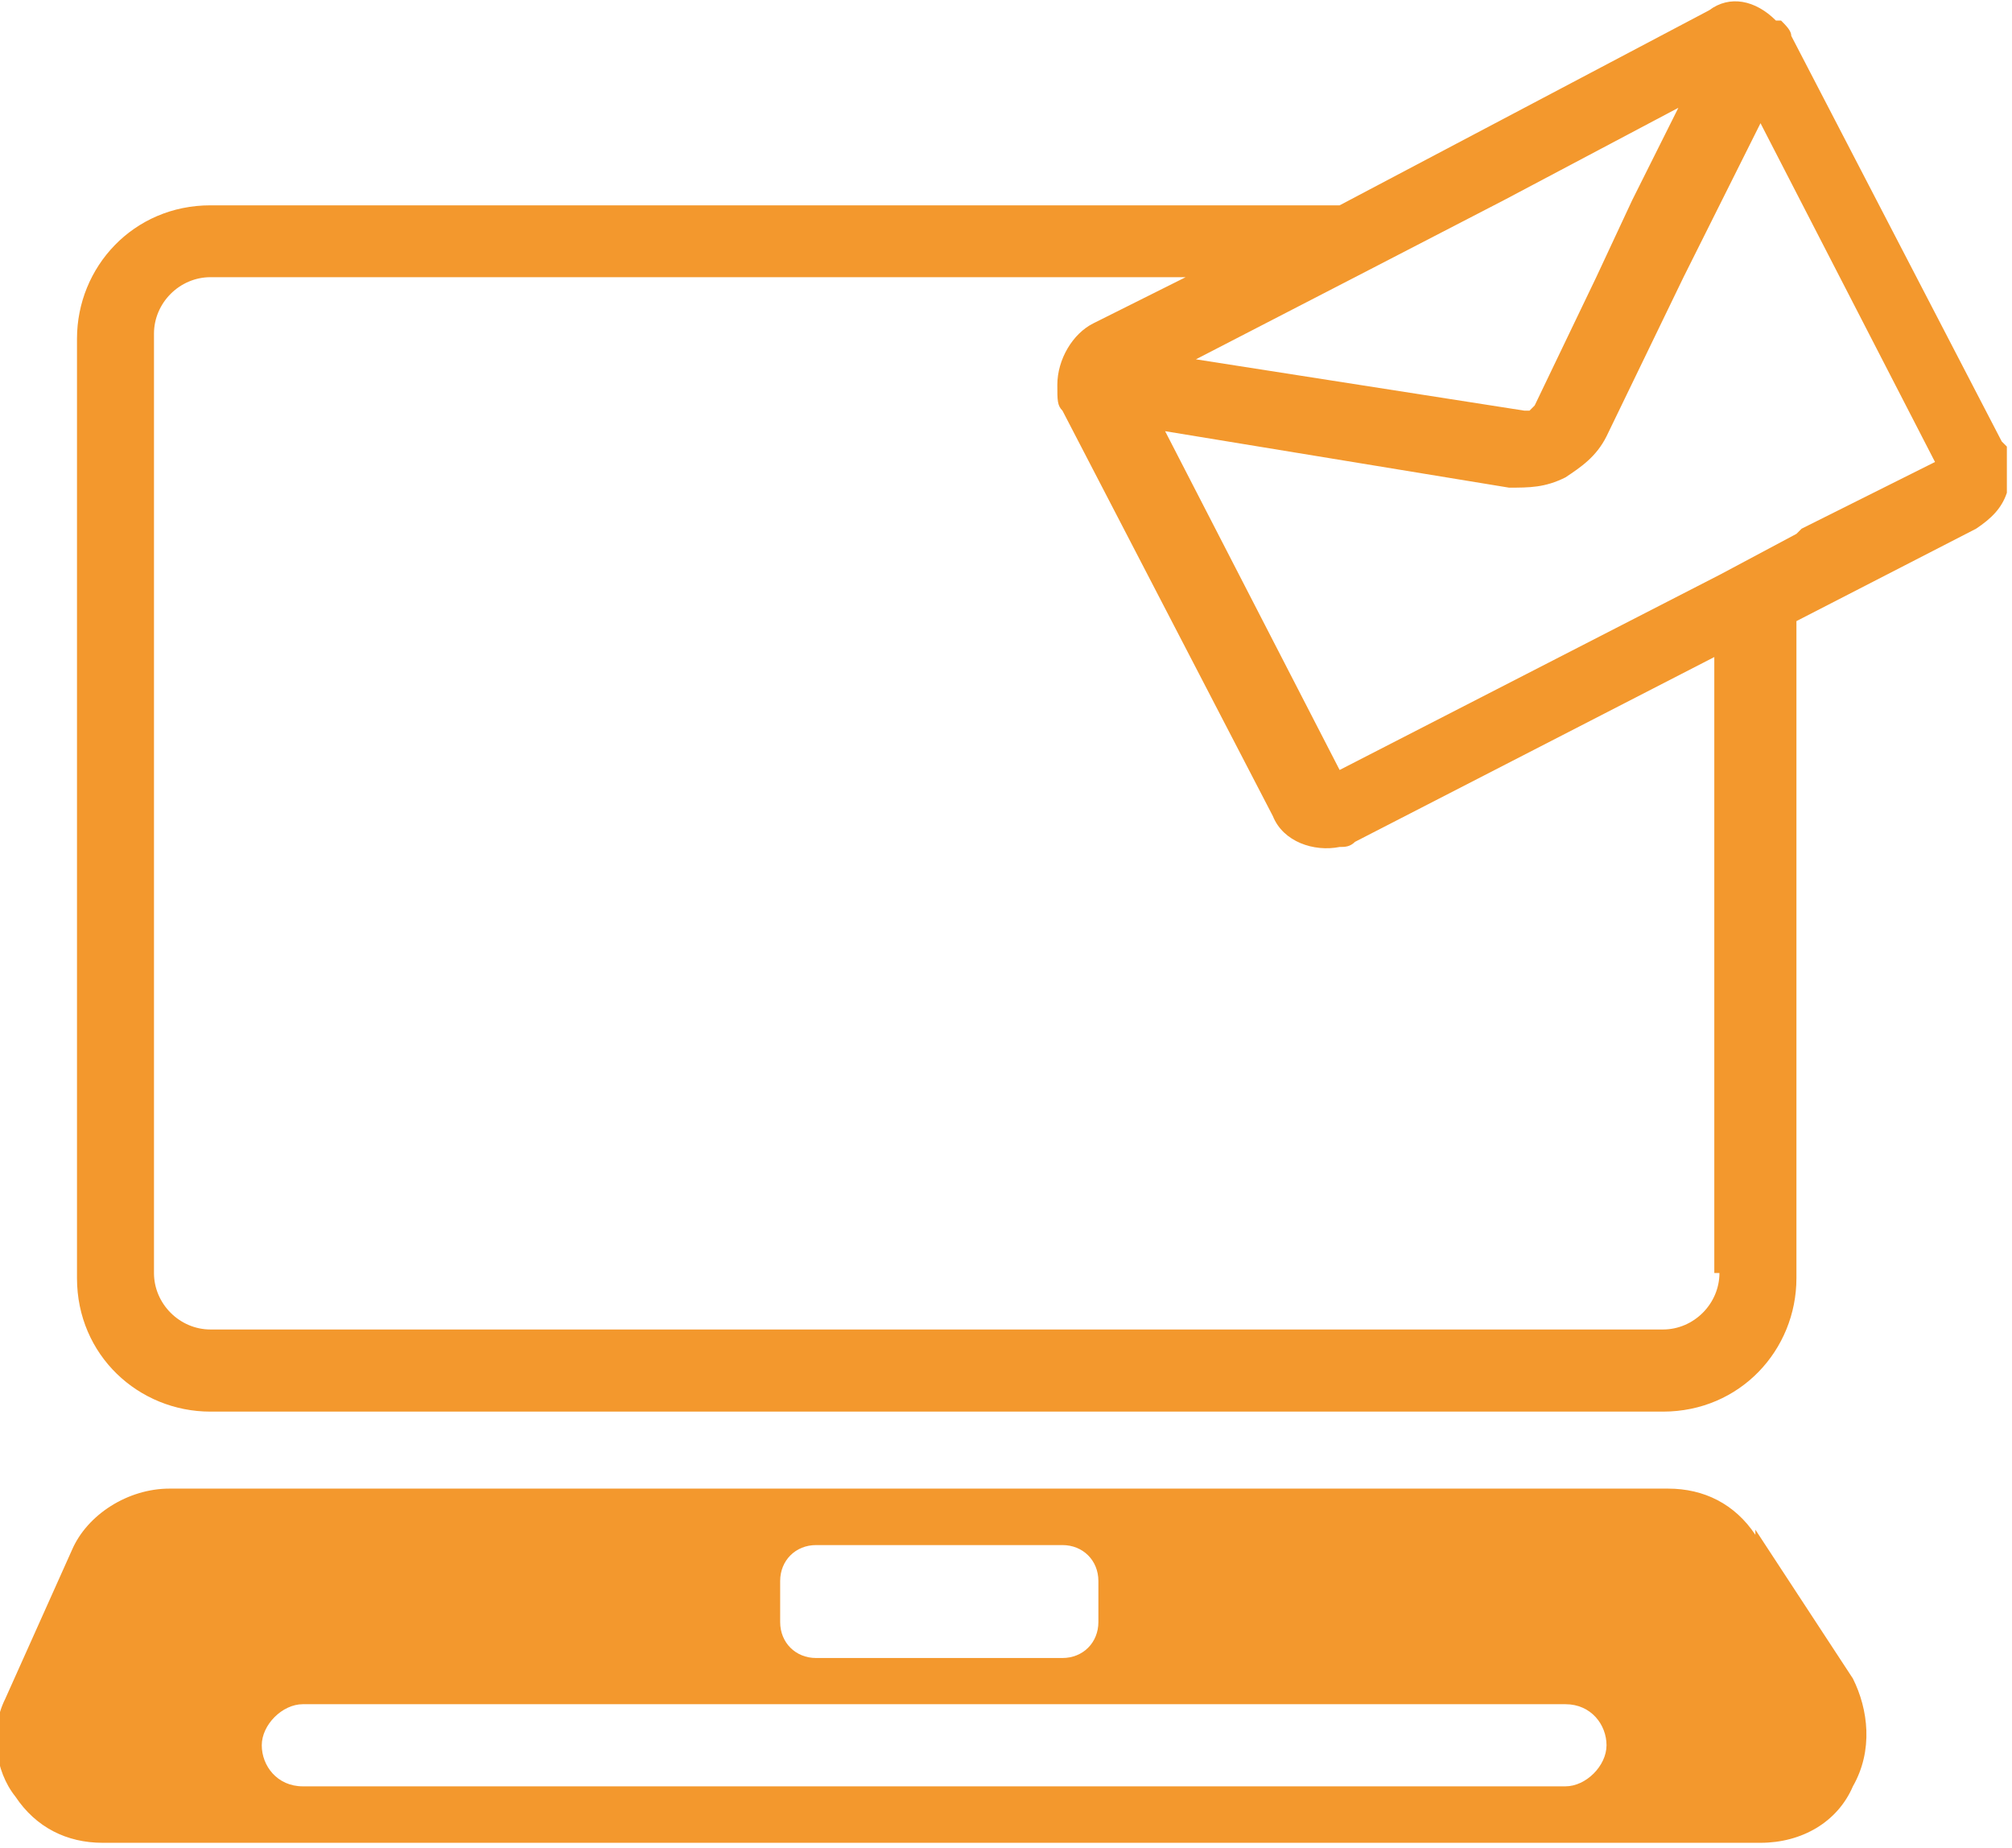 <?xml version="1.0" encoding="UTF-8"?>
<svg id="_レイヤー_2" data-name="レイヤー 2" xmlns="http://www.w3.org/2000/svg" viewBox="0 0 39.2 36">
  <defs>
    <style>
      .cls-1 {
        fill: #f3982d;
        stroke-width: 0px;
      }
    </style>
  </defs>
  <g id="_レイヤー_1-2" data-name="レイヤー 1">
    <g>
      <path class="cls-1" d="M34.2,29.9c-.4-.6-1-.9-1.7-.9H3.3c-.8,0-1.6.5-1.9,1.2l-1.3,2.9c-.3.6-.2,1.4.2,1.9.4.6,1,.9,1.7.9h32.3c.8,0,1.5-.4,1.8-1.1.4-.7.3-1.5,0-2.1l-1.9-2.9ZM15.2,30.8c0-.4.3-.7.7-.7h4.8c.4,0,.7.3.7.7v.8c0,.4-.3.7-.7.7h-4.8c-.4,0-.7-.3-.7-.7v-.8ZM30.5,34.8H5.9c-.5,0-.8-.4-.8-.8s.4-.8.8-.8h24.6c.5,0,.8.4.8.8s-.4.8-.8.8Z"/>
      <path class="cls-1" d="M39,8.6l-4.1-7.9c0-.1-.1-.2-.2-.3h-.1c-.4-.4-.9-.5-1.3-.2l-7.2,3.8H4.1c-1.5,0-2.6,1.2-2.6,2.6v18.3c0,1.5,1.2,2.6,2.6,2.6h28.3c1.5,0,2.6-1.2,2.6-2.6v-12.8l3.5-1.8c.3-.2.5-.4.6-.7,0-.3,0-.6,0-.9ZM26.4,5.4l2.9-1.5,3.4-1.8-.9,1.8-.7,1.5-1.2,2.5s0,0-.1.1c0,0,0,0,0,0,0,0,0,0-.1,0l-6.4-1,3.1-1.6ZM33.5,24.8c0,.6-.5,1.1-1.1,1.1H4.1c-.6,0-1.1-.5-1.1-1.1V6.5c0-.6.5-1.1,1.1-1.1h19l-1.8.9c-.4.2-.7.7-.7,1.2h0c0,.3,0,.4.1.5l4.1,7.9c.2.5.8.7,1.3.6.1,0,.2,0,.3-.1l7-3.6v12ZM35,10.4l-1.5.8-7.4,3.8-3.4-6.6,6.7,1.1c.4,0,.7,0,1.1-.2.3-.2.6-.4.8-.8l1.5-3.1.7-1.4.8-1.6,3.4,6.6-2.6,1.3Z"/>
    </g>
  </g>
</svg>